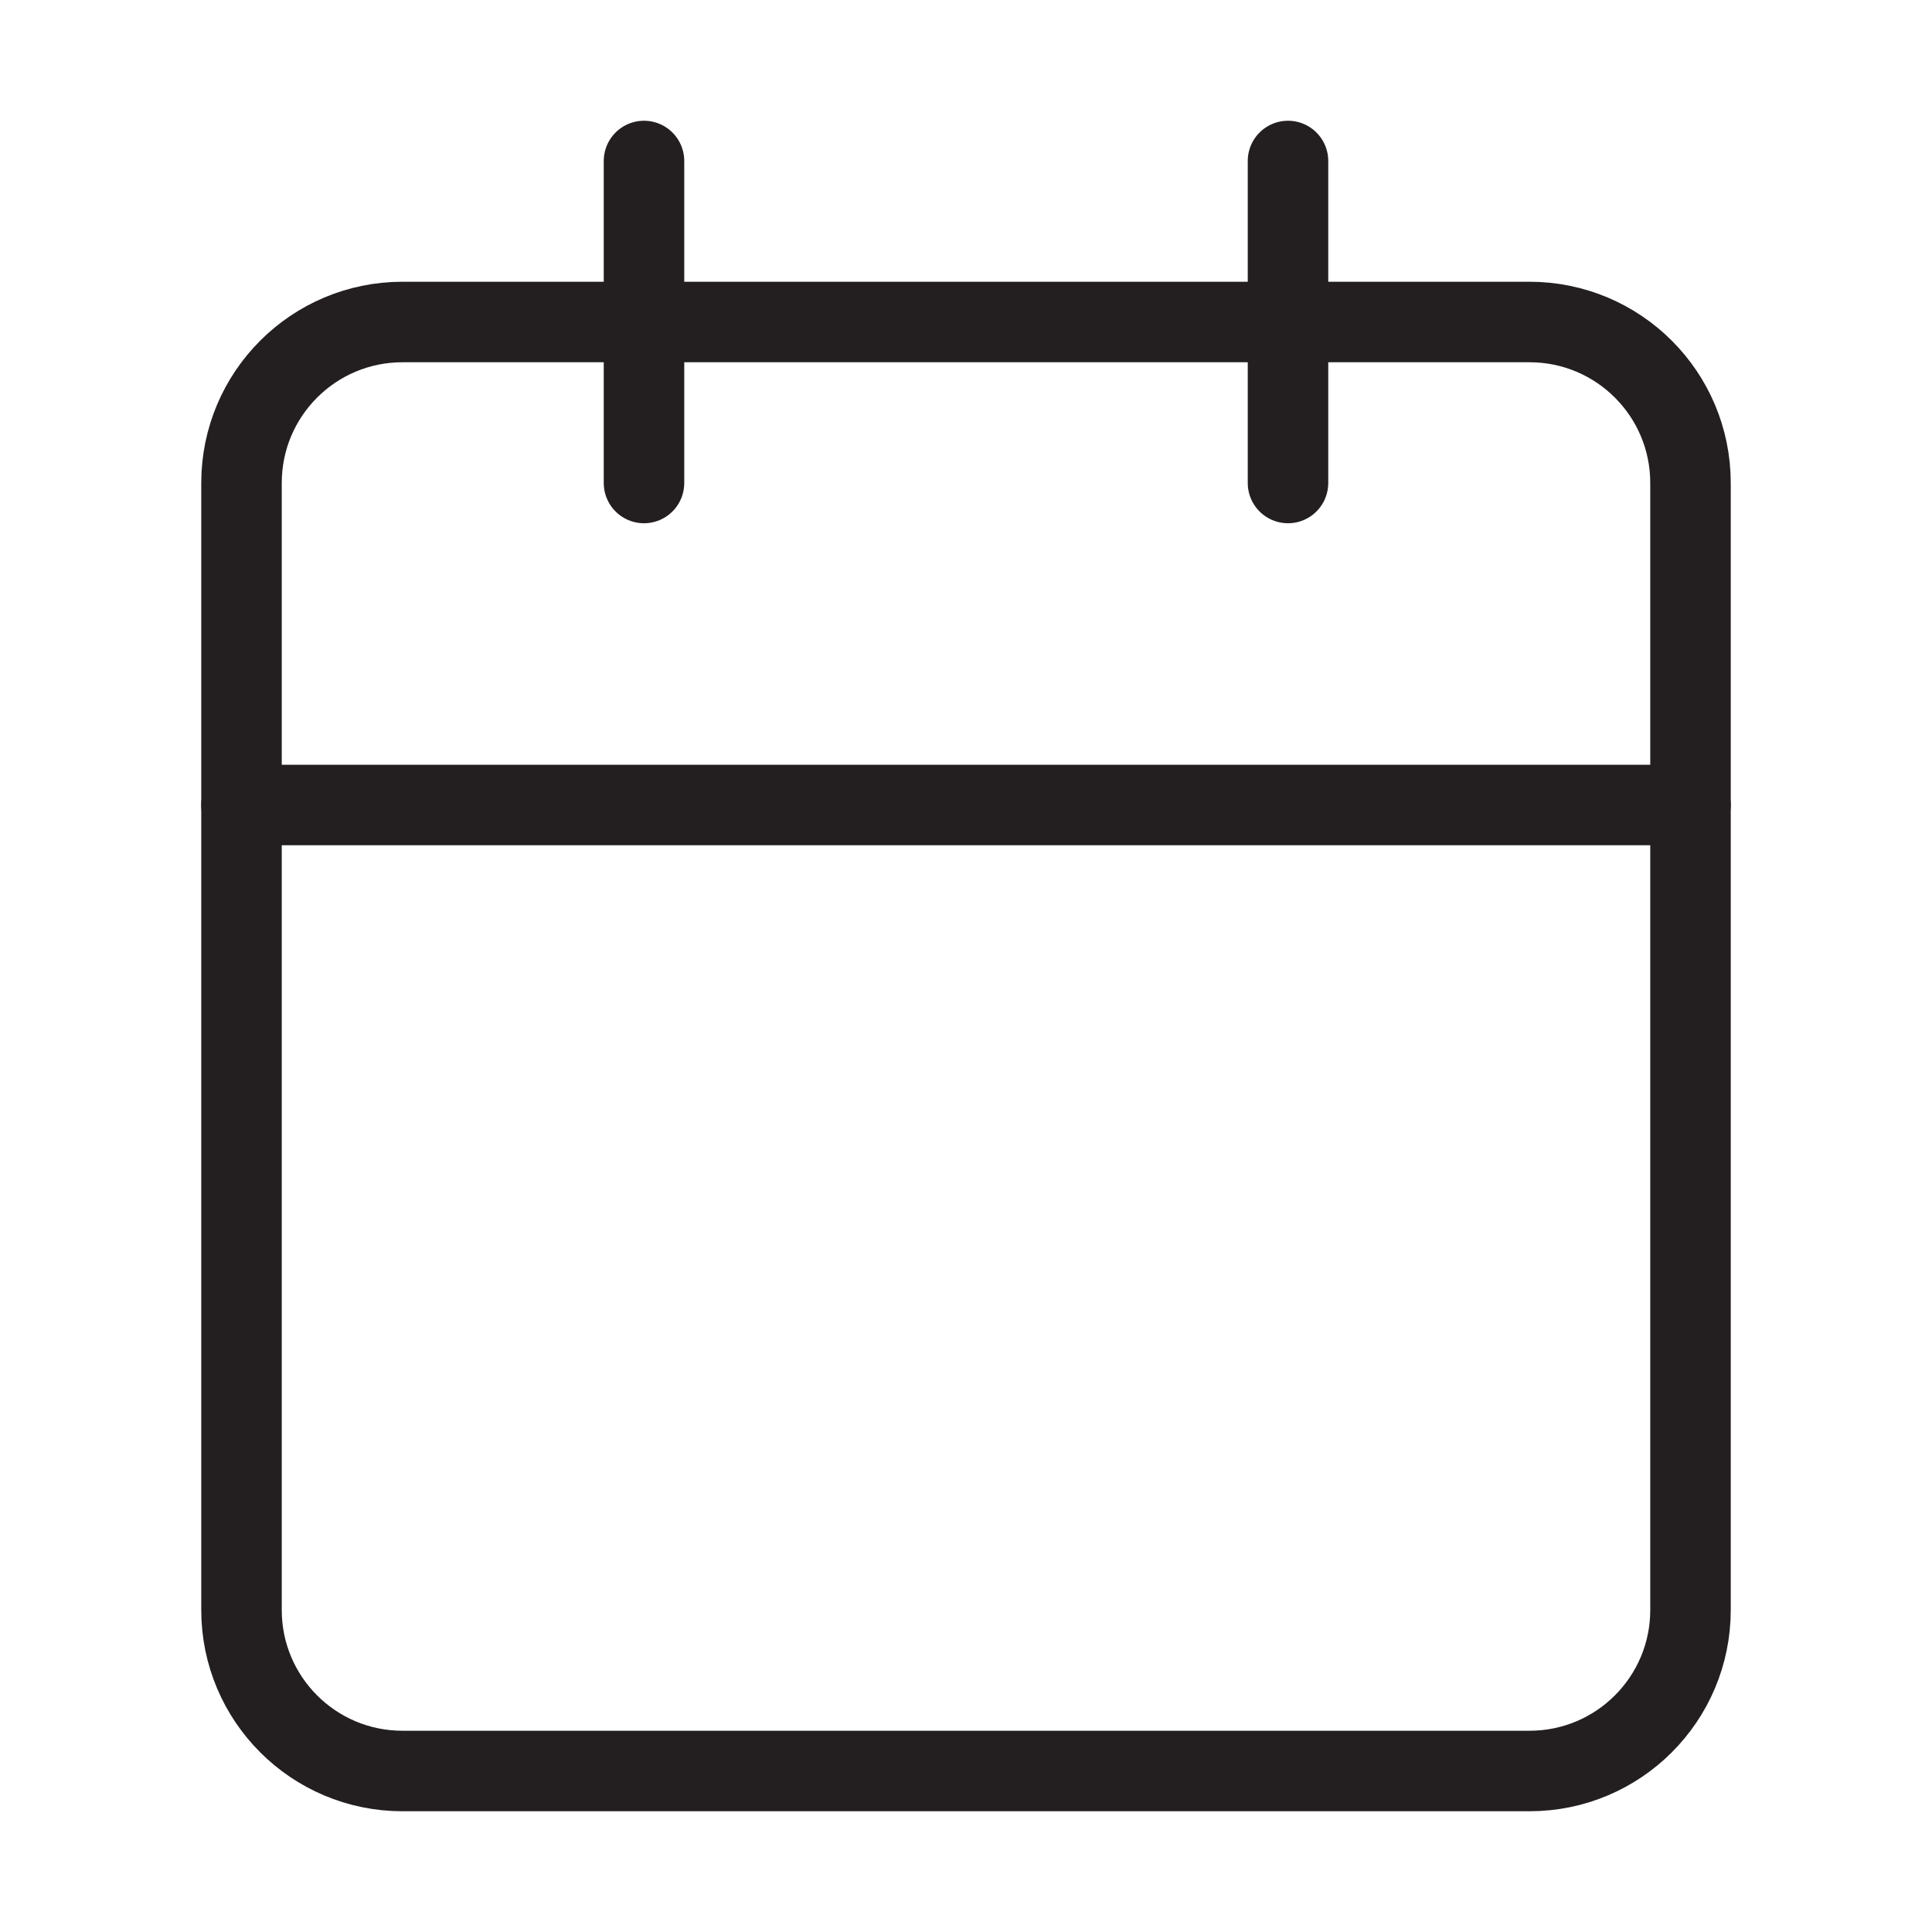 <svg width="24" height="24" viewBox="0 0 24 24" fill="none" xmlns="http://www.w3.org/2000/svg">
<path d="M19 4H5C3.895 4 3 4.895 3 6V20C3 21.105 3.895 22 5 22H19C20.105 22 21 21.105 21 20V6C21 4.895 20.105 4 19 4Z" stroke="#231F20" stroke-linecap="round" stroke-linejoin="round"/>
<path d="M16 2V6" stroke="#231F20" stroke-linecap="round" stroke-linejoin="round"/>
<path d="M8 2V6" stroke="#231F20" stroke-linecap="round" stroke-linejoin="round"/>
<path d="M3 10H21" stroke="#231F20" stroke-linecap="round" stroke-linejoin="round"/>
</svg>
